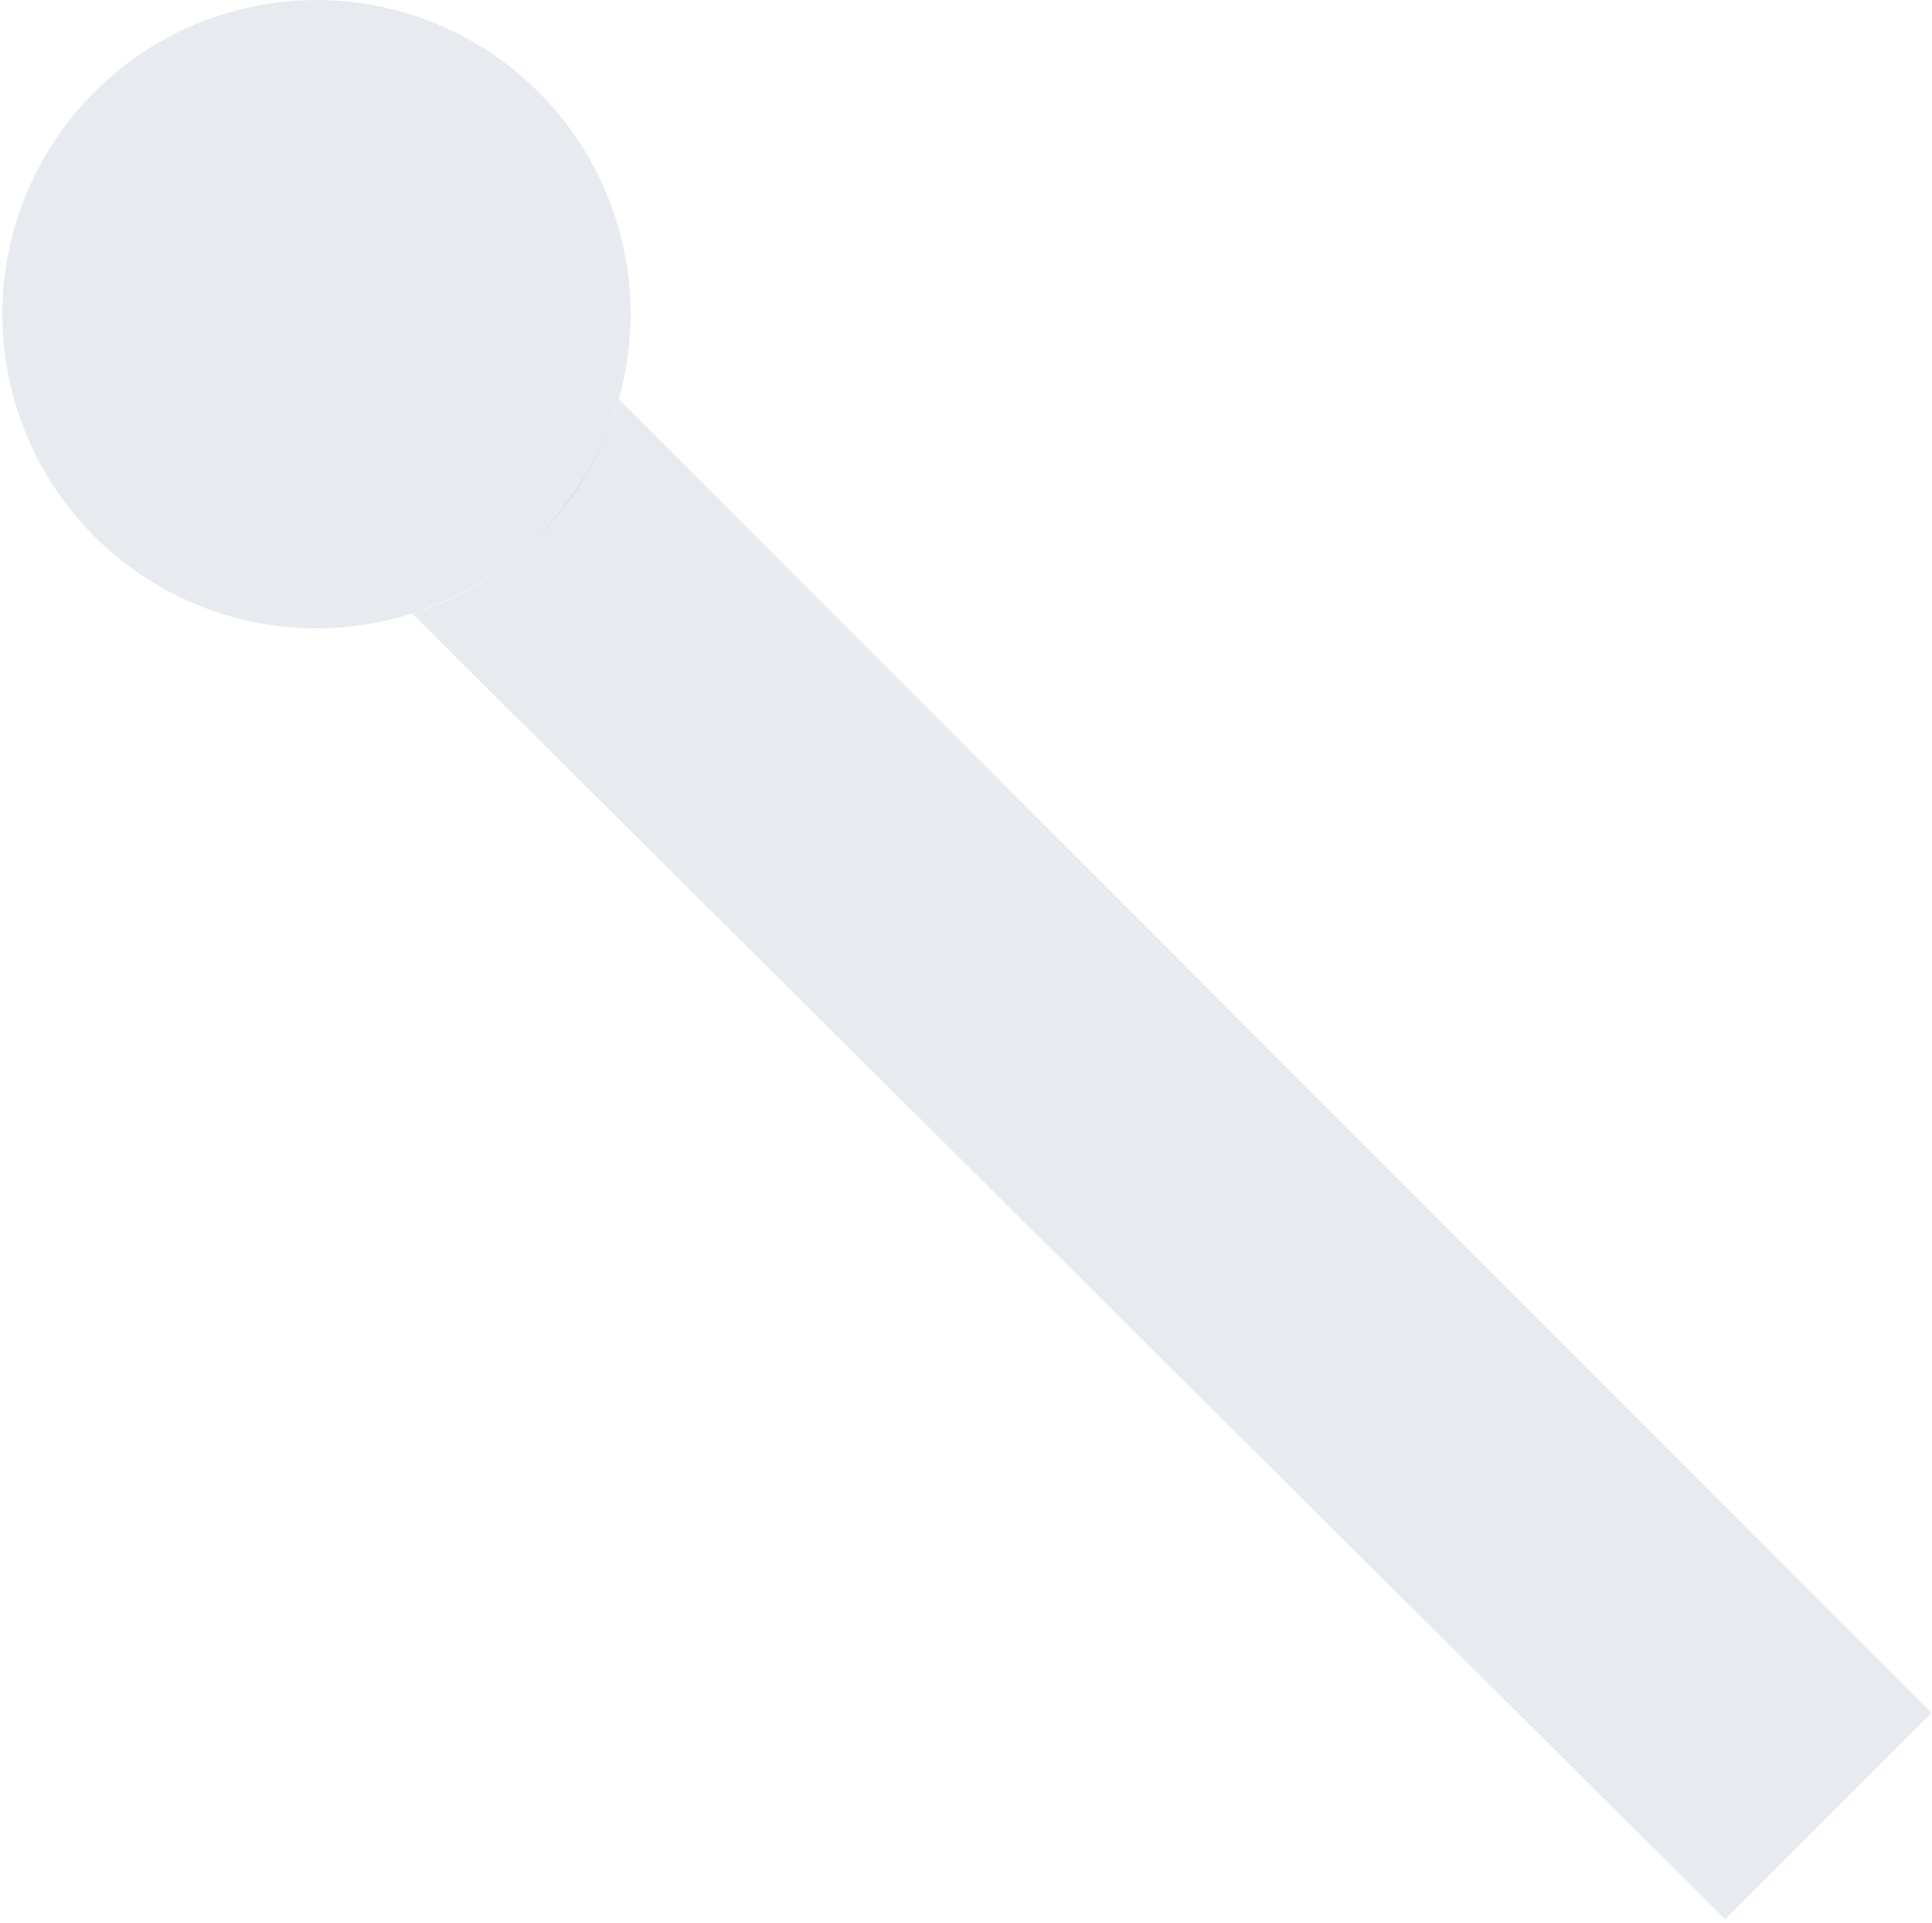 <svg width="640" height="637" viewBox="0 0 640 637" fill="none" xmlns="http://www.w3.org/2000/svg">
<g opacity="0.3">
<circle r="104.067" transform="matrix(4.37114e-08 1 1 -4.37114e-08 104.83 104.067)" fill="#002D66" fill-opacity="0.31"/>
<path d="M205.004 132.22C205.004 132.22 200.504 152.72 181.004 174.72C161.504 196.72 136.504 203.22 136.504 203.22L571.496 635.72L639.867 567.35L205.004 132.22Z" fill="#002D66" fill-opacity="0.31"/>
</g>
</svg>
